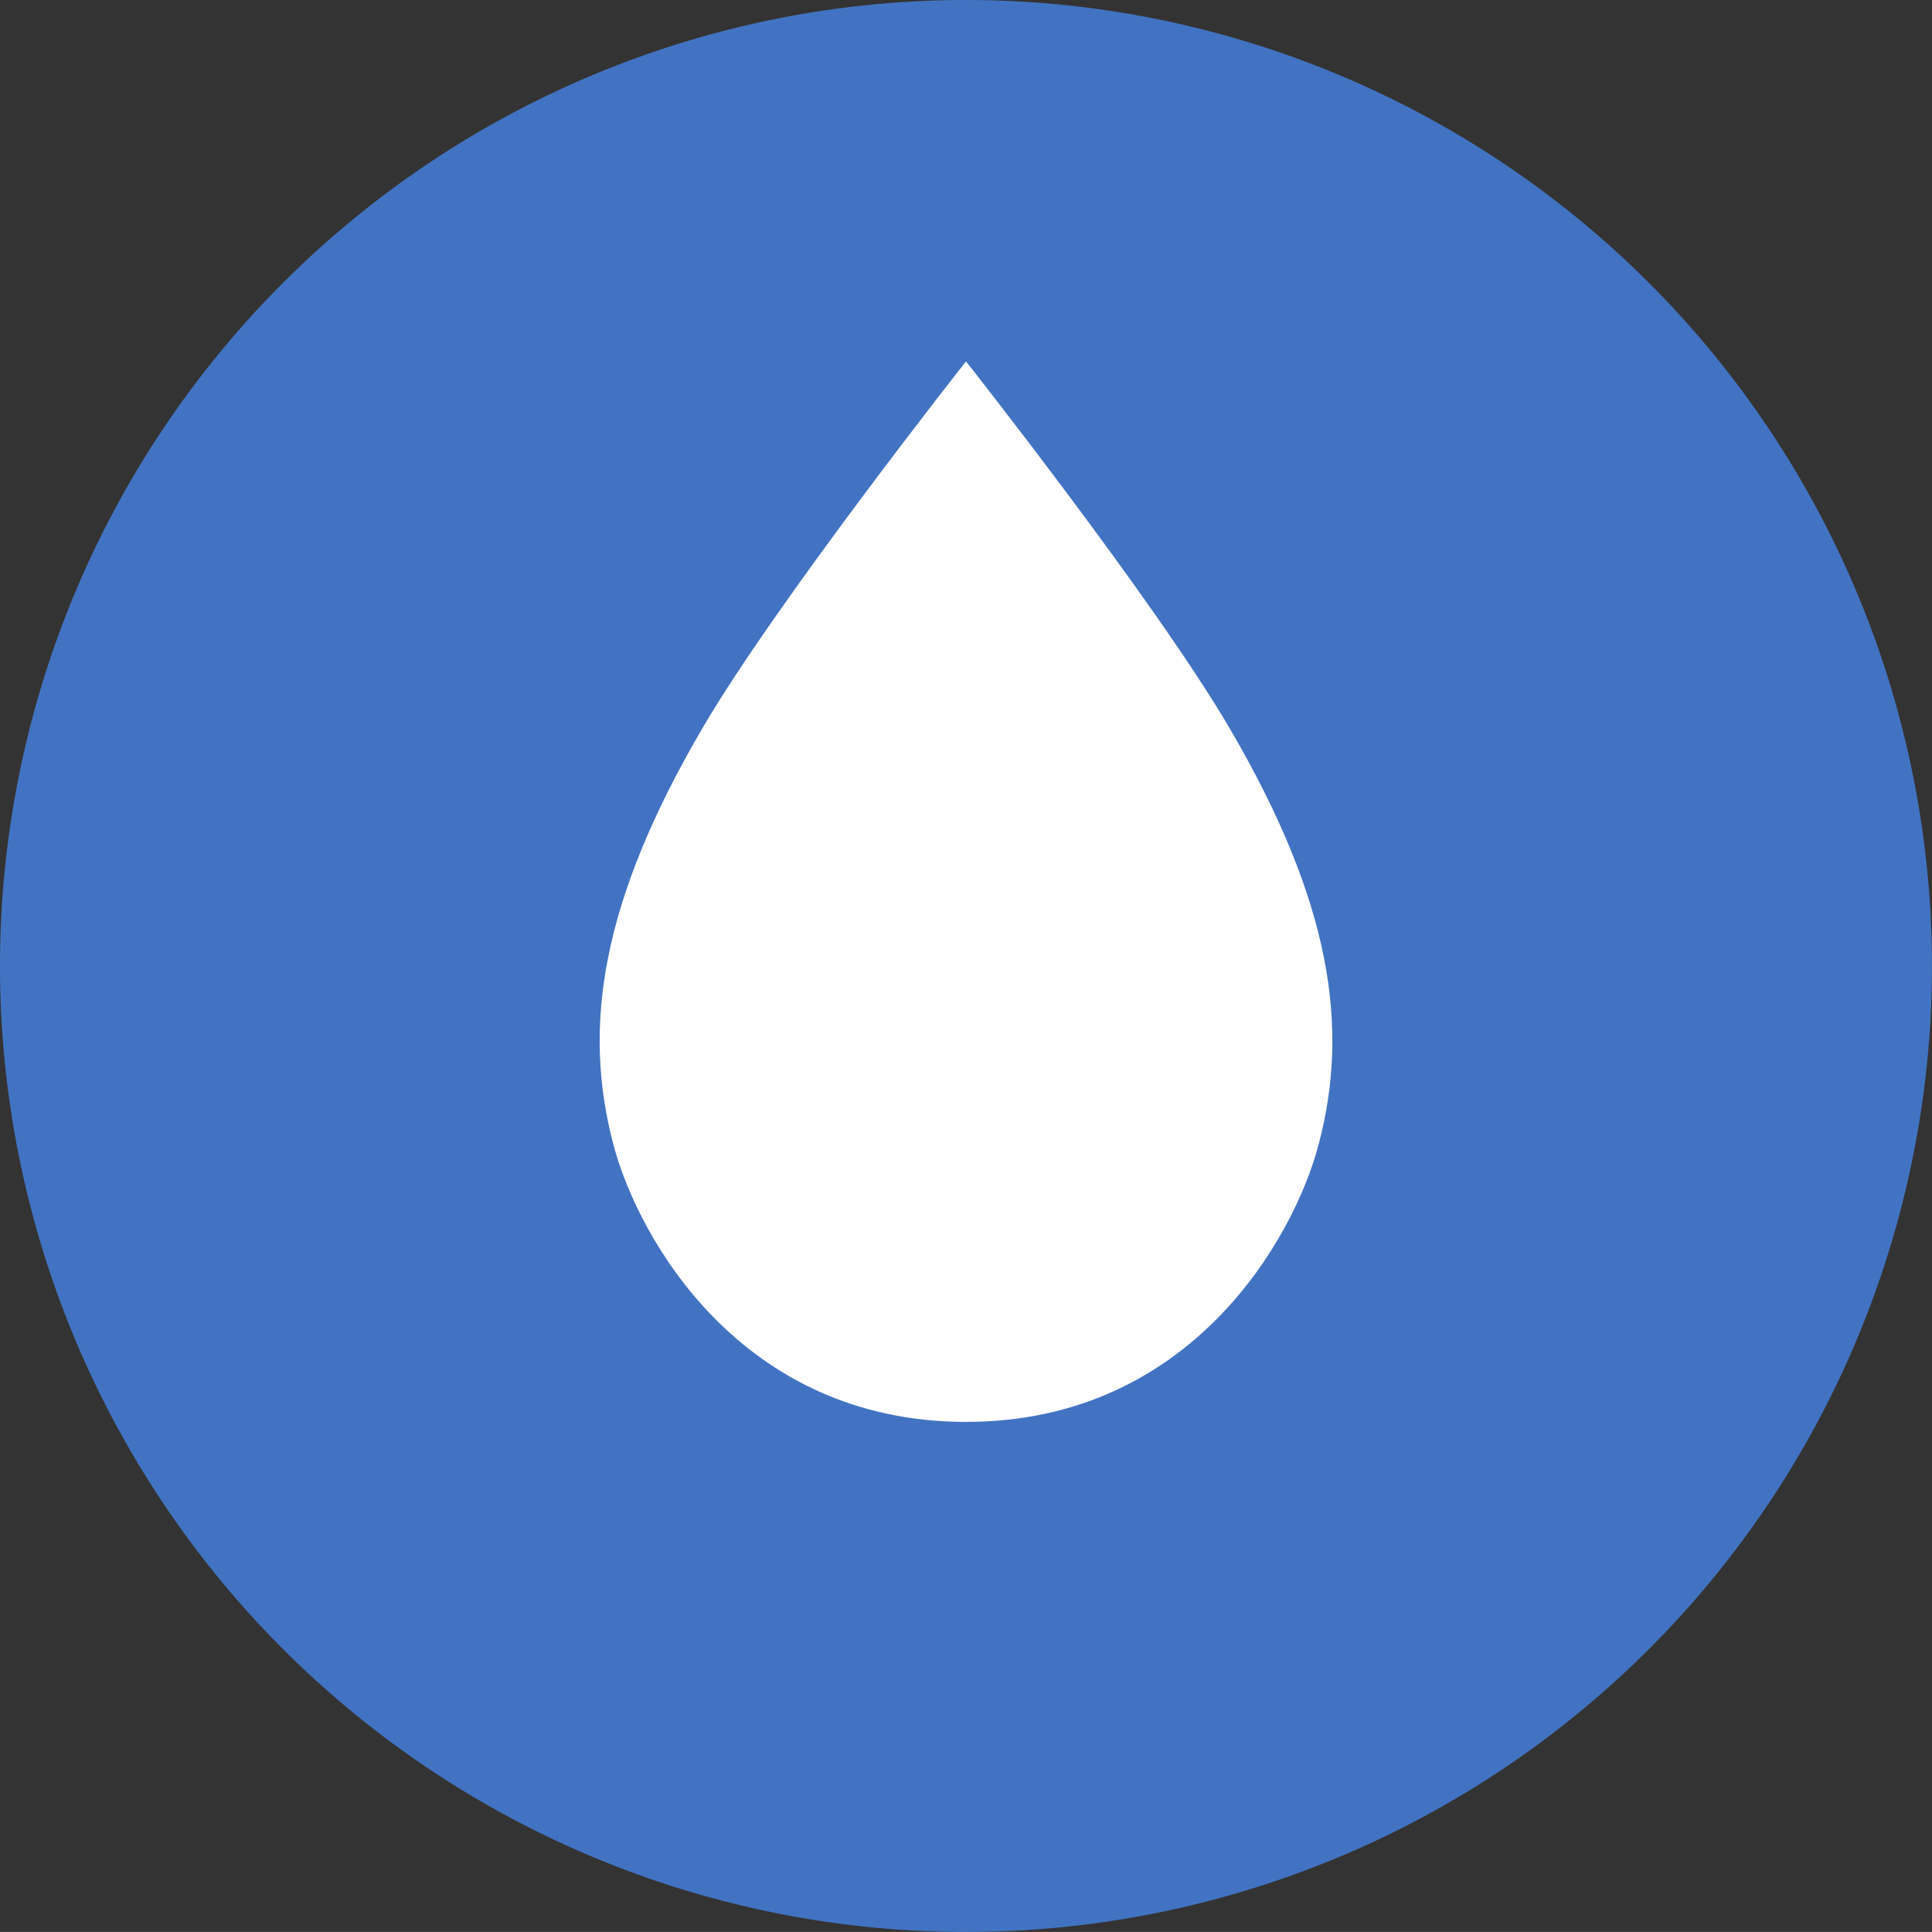 <svg xmlns="http://www.w3.org/2000/svg" width="137.668" height="137.666" viewBox="0 0 137.668 137.666">
  <rect x="0" y="0" width="137.668" height="137.666" fill="#333333" stroke="none"/>
  <g id="Grupo_66067" data-name="Grupo 66067" transform="translate(-886.167 -1899.669)">
    <g id="Grupo_66066" data-name="Grupo 66066">
      <g id="Grupo_66064" data-name="Grupo 66064" transform="translate(133.166 -204.142)">
        <g id="Grupo_66063" data-name="Grupo 66063">
          <path id="Trazado_23270" data-name="Trazado 23270" d="M56.834,113.666A68.833,68.833,0,1,0-12,44.833a68.837,68.837,0,0,0,68.834,68.833" transform="translate(765 2127.811)" fill="#4273c2"/>
        </g>
      </g>
    </g>
    <path id="Trazado_16998" data-name="Trazado 16998" d="M5.946,21.306c5.3-9.063,18.8-26.168,18.8-26.168s13.5,17.1,18.8,26.168c7.2,12.314,8.568,21.254,6.308,29.7-1.76,6.625-9.09,19.7-25.107,19.7S1.4,57.634-.362,51.009c-2.255-8.45-.893-17.389,6.308-29.7" transform="translate(930.255 1930.283)" fill="#fff"/>
  </g>
</svg>
